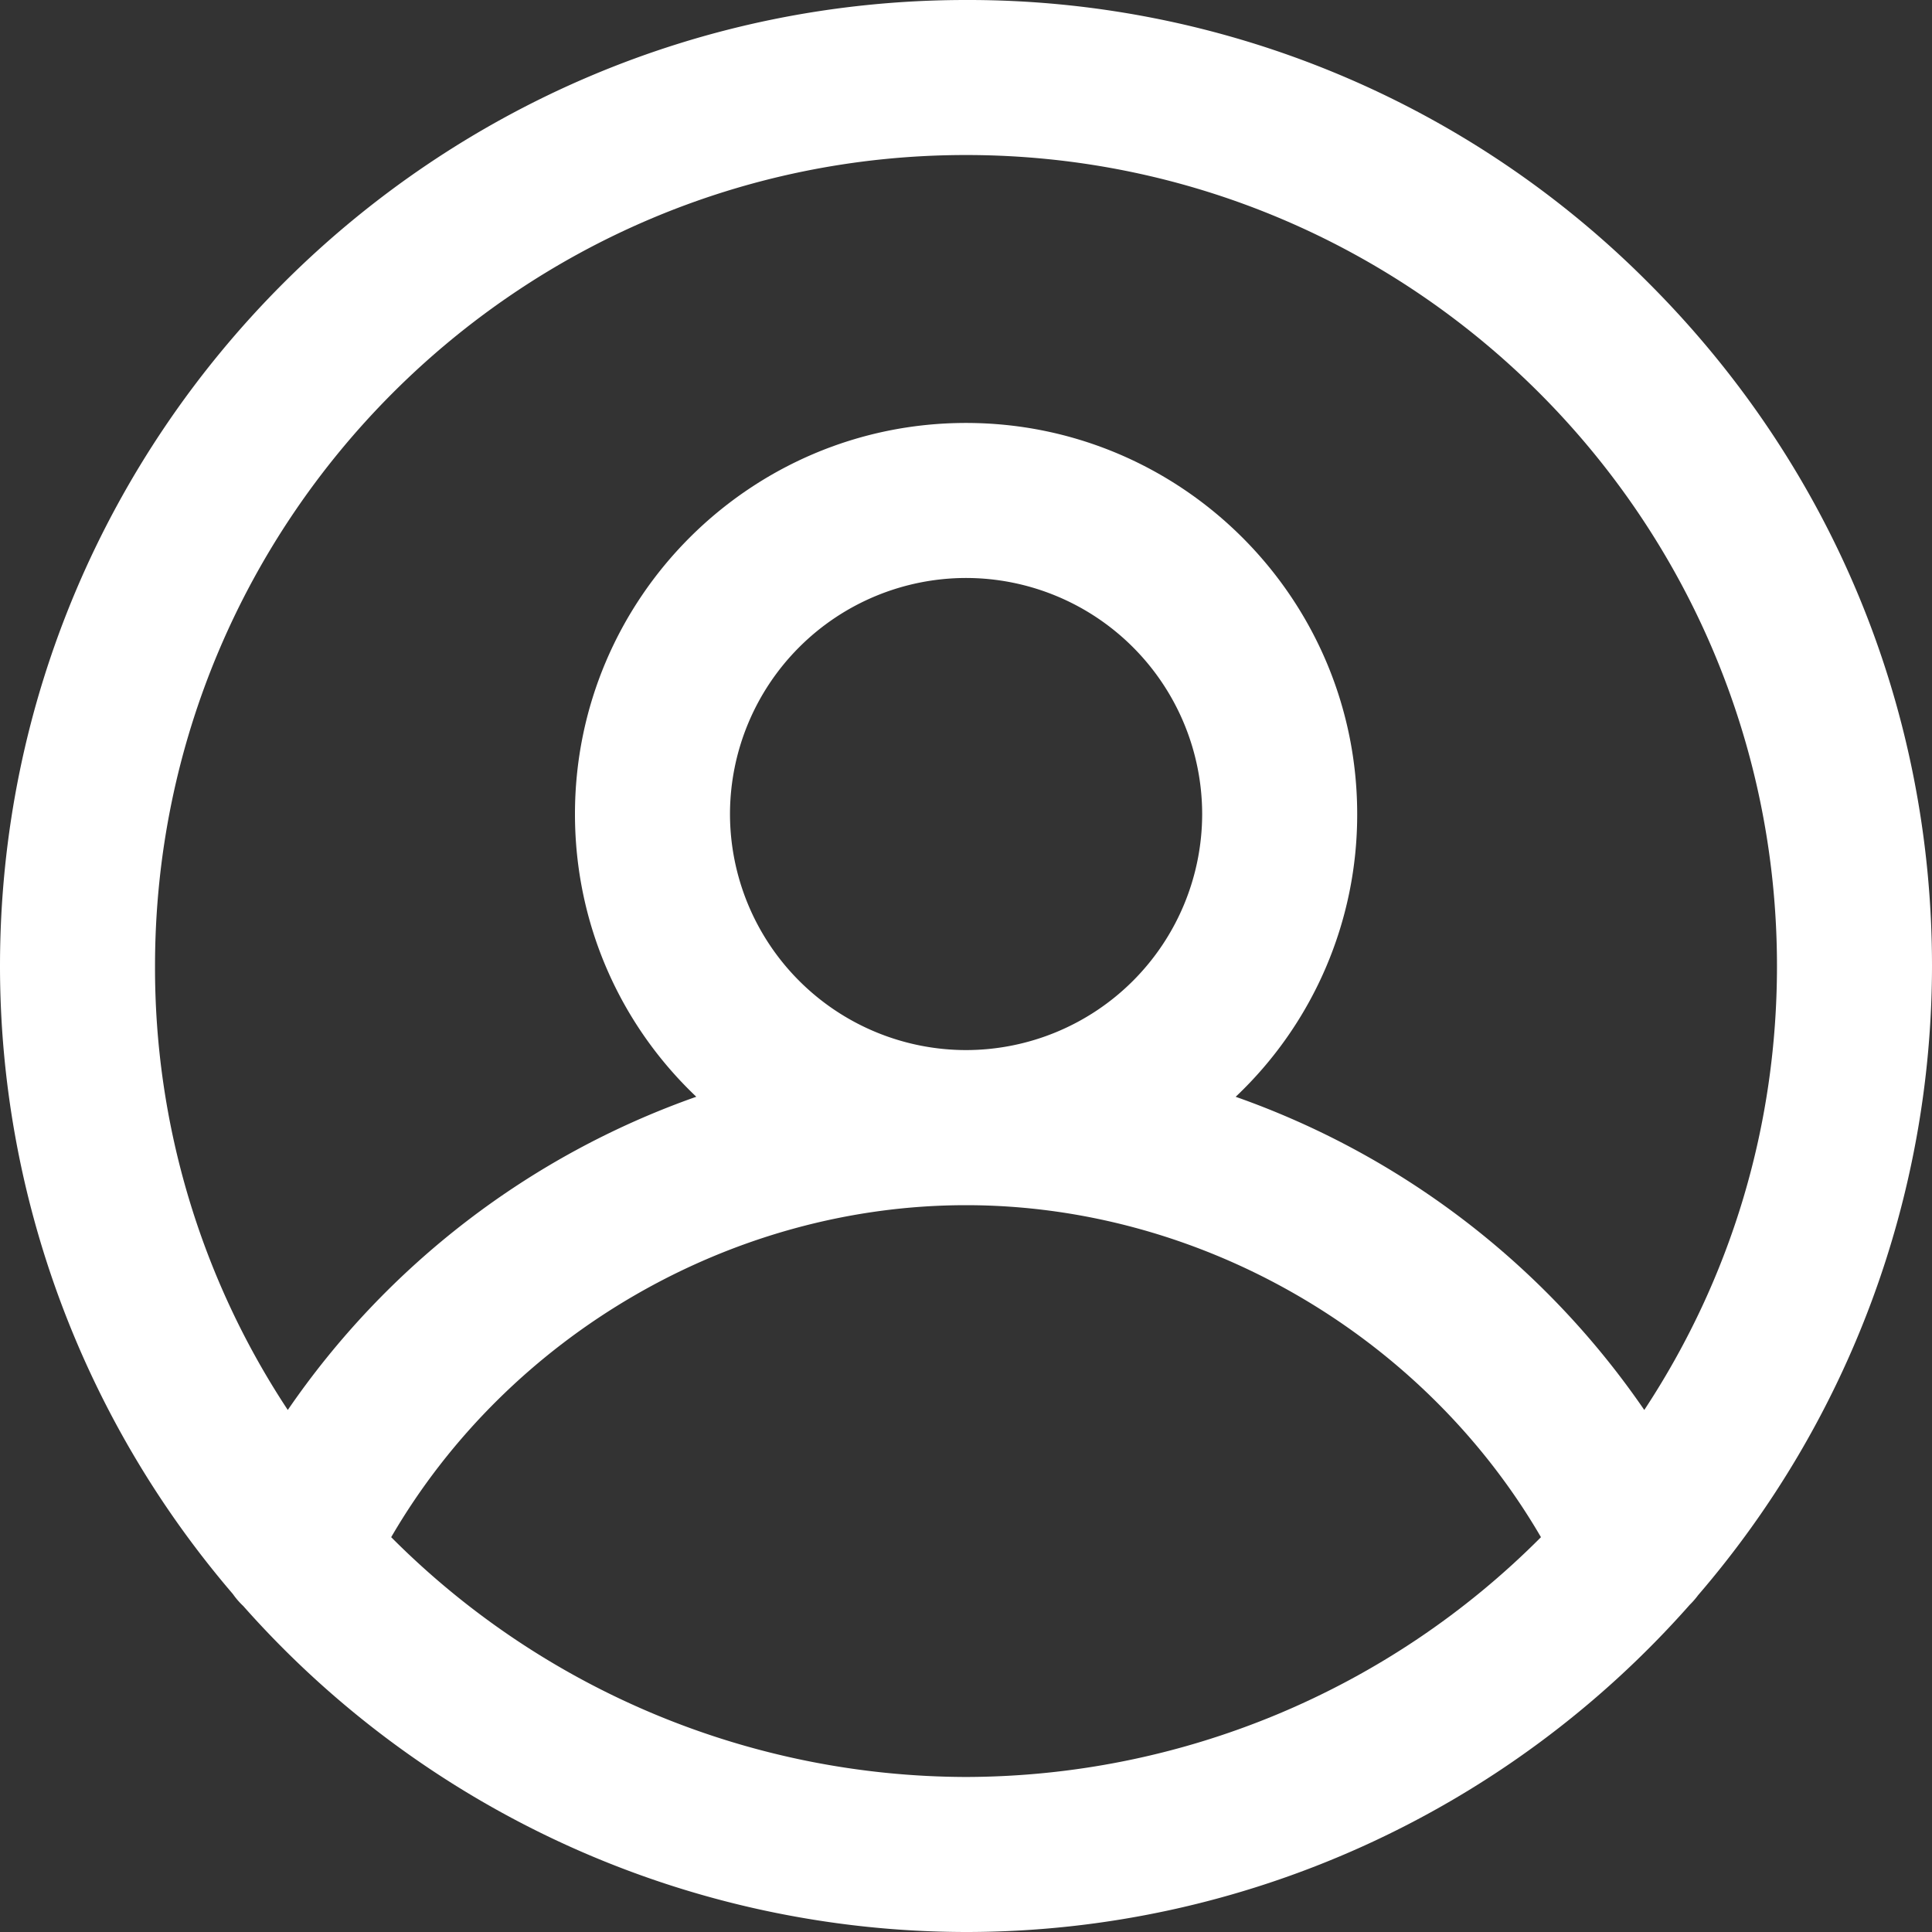 <svg xmlns="http://www.w3.org/2000/svg" width="25" height="25"><rect width="100%" height="100%" fill="#333333" stroke="none"/><path fill="#fff" d="M15.99 14.192a5.022 5.022 0 001.572-3.658c0-2.79-2.27-5.061-5.062-5.061-2.79 0-5.06 2.27-5.06 5.061 0 1.403.573 2.712 1.57 3.658a10.726 10.726 0 00-5.286 4.053A10.375 10.375 0 012.006 12.5c0-5.786 4.708-10.494 10.494-10.494 5.787 0 10.494 4.708 10.494 10.494 0 2.064-.591 4.036-1.717 5.745a10.728 10.728 0 00-5.286-4.052zm3.95 5.699a10.524 10.524 0 01-7.44 3.103 10.526 10.526 0 01-7.438-3.103c1.524-2.621 4.405-4.296 7.438-4.296 3.033 0 5.914 1.675 7.44 4.296zm-7.44-6.303a3.058 3.058 0 01-3.054-3.054A3.058 3.058 0 0112.5 7.479a3.058 3.058 0 013.056 3.055 3.058 3.058 0 01-3.056 3.054zm8.835-9.924A12.414 12.414 0 0012.5 0C5.608 0 0 5.607 0 12.5c0 2.976 1.07 5.86 3.013 8.126a.994.994 0 00.135.156A12.51 12.51 0 0012.5 25c3.576 0 6.989-1.543 9.366-4.235a1.02 1.02 0 00.107-.123A12.49 12.49 0 0025 12.499c0-3.334-1.301-6.471-3.665-8.835z"/></svg>